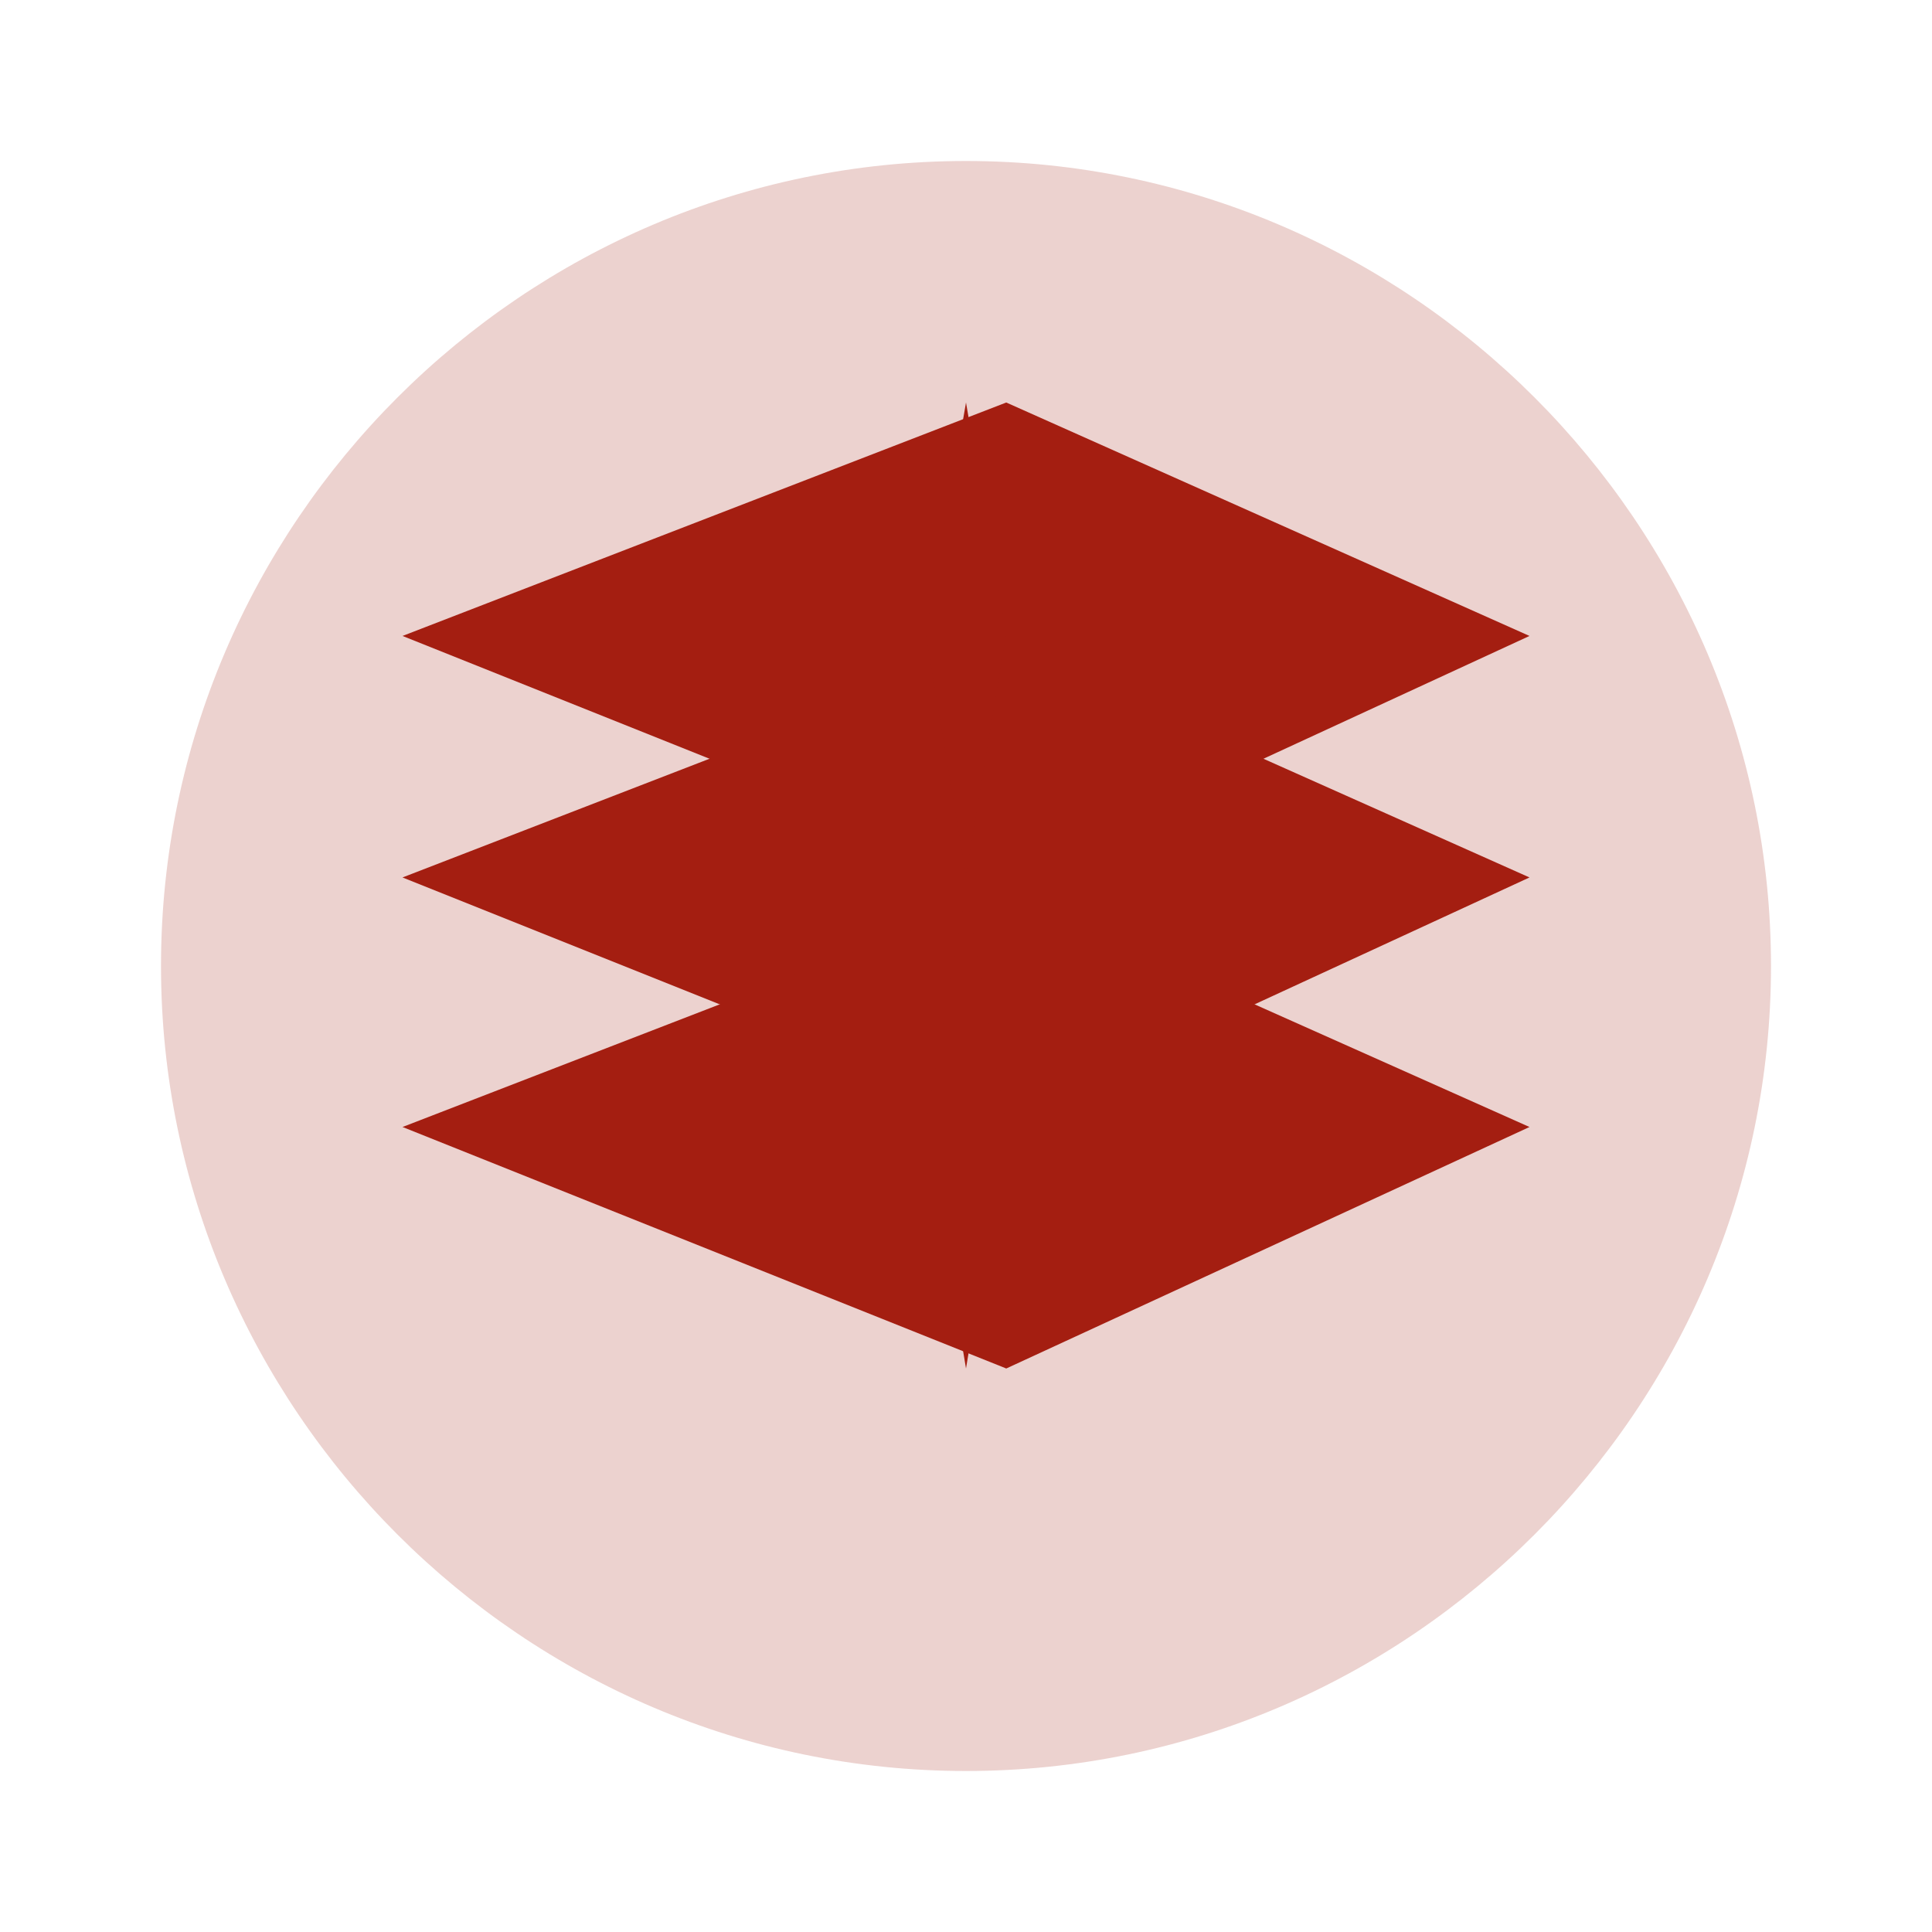 <svg xmlns="http://www.w3.org/2000/svg" viewBox="0 0 24 24" width="24" height="24">
  <path d="M12,2C6.5,2,2,6.5,2,12s4.5,10,10,10s10-4.5,10-10S17.5,2,12,2z" fill="#A41E11" opacity="0.2"/>
  <path d="M19,10.9l-6.5,3l-7.5-3l7.5-2.9L19,10.9z" fill="#A41E11"/>
  <path d="M19,14l-6.5,3l-7.5-3l7.5-2.9L19,14z" fill="#A41E11"/>
  <path d="M19,7.9l-6.5,3l-7.5-3l7.5-2.9L19,7.9z" fill="#A41E11"/>
  <path d="M12.5,10.9l-0.5,3l-0.5-3l0.5-2.9L12.5,10.9z" fill="#A41E11"/>
  <path d="M12.5,14l-0.5,3l-0.5-3l0.5-2.9L12.5,14z" fill="#A41E11"/>
  <path d="M12.5,7.9l-0.5,3l-0.5-3l0.5-2.9L12.5,7.9z" fill="#A41E11"/>
</svg>
